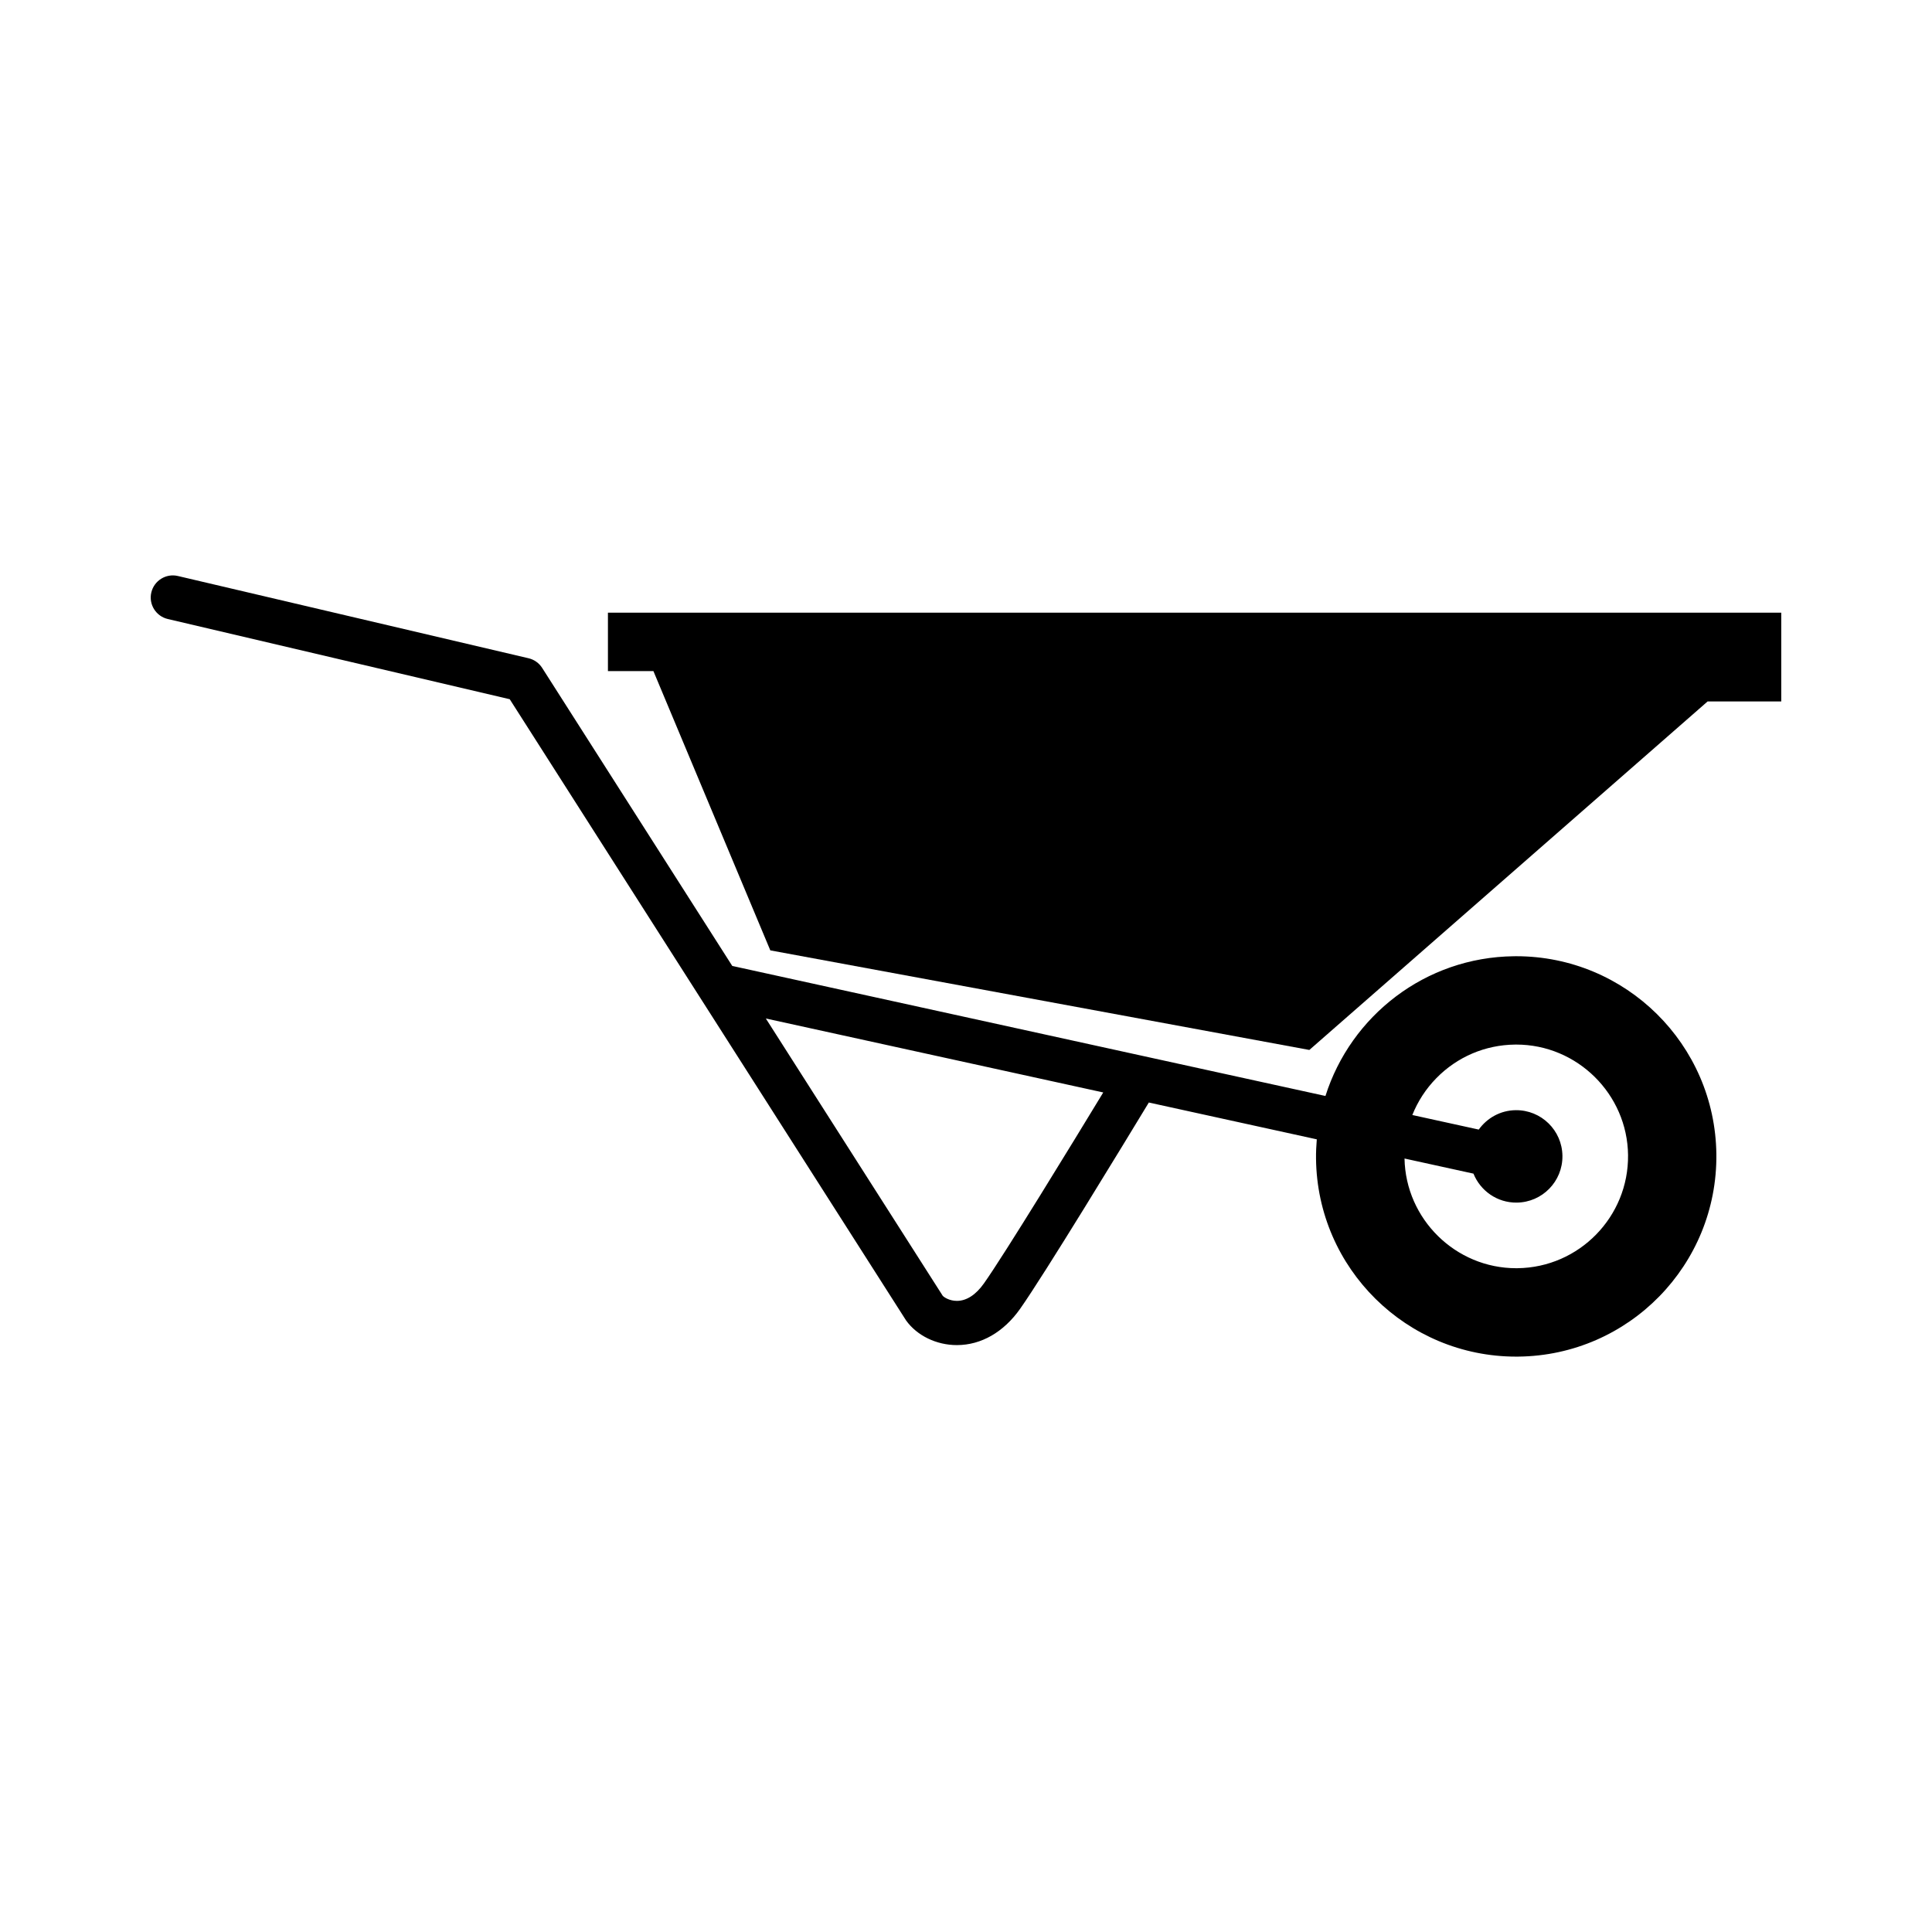 <?xml version="1.0" encoding="UTF-8"?>
<!-- Uploaded to: ICON Repo, www.iconrepo.com, Generator: ICON Repo Mixer Tools -->
<svg fill="#000000" width="800px" height="800px" version="1.1" viewBox="144 144 512 512" xmlns="http://www.w3.org/2000/svg">
 <g>
  <path d="m311.42 306.37h-6.312v15.484h12.055l30.977 74.004 142.85 26.391 105.55-92.363h19.512v-23.516z"/>
  <path d="m545.82 397.41c-0.203 0-0.402 0-0.605 0.004-23.504 0.262-43.227 15.785-49.957 37.031l-157.2-34.461-50.383-78.988c-0.82-1.285-2.109-2.203-3.598-2.551l-92.938-21.801c-3.141-0.742-6.297 1.219-7.039 4.363-0.742 3.148 1.219 6.297 4.363 7.035l90.621 21.258 50.406 79.008c0.012 0.016 0.02 0.031 0.031 0.047l54.602 85.578c2.891 4.031 8.047 6.531 13.457 6.531h0.059c6.387-0.02 12.309-3.422 16.668-9.566 6.379-9.012 27.824-44.297 34.145-54.719l44.512 9.758c-0.141 1.688-0.223 3.402-0.203 5.129 0.328 29.094 24.016 52.453 53.035 52.453 0.203 0 0.402 0 0.605-0.004 29.297-0.328 52.777-24.344 52.453-53.641-0.332-29.109-24.016-52.465-53.039-52.465zm-141.07 86.707c-2.137 3.023-4.606 4.625-7.144 4.629h-0.02c-2.016 0-3.492-1.008-3.773-1.379l-46.859-73.457 89.418 19.602c-7.949 13.086-26.09 42.801-31.621 50.605zm141.4-4.031-0.344 0.004c-16.078 0-29.293-13.023-29.594-29.07l18.27 4.004c1.832 4.543 6.281 7.738 11.473 7.68 6.766-0.074 12.188-5.621 12.105-12.383-0.074-6.766-5.617-12.188-12.383-12.113-4.055 0.047-7.598 2.082-9.793 5.141l-17.602-3.859c1.43-3.594 3.566-6.902 6.348-9.75 5.531-5.656 12.941-8.828 20.859-8.914l0.344-0.004c16.156 0 29.438 13.141 29.617 29.297 0.176 16.344-12.969 29.781-29.301 29.969z"/>
 </g>
</svg>